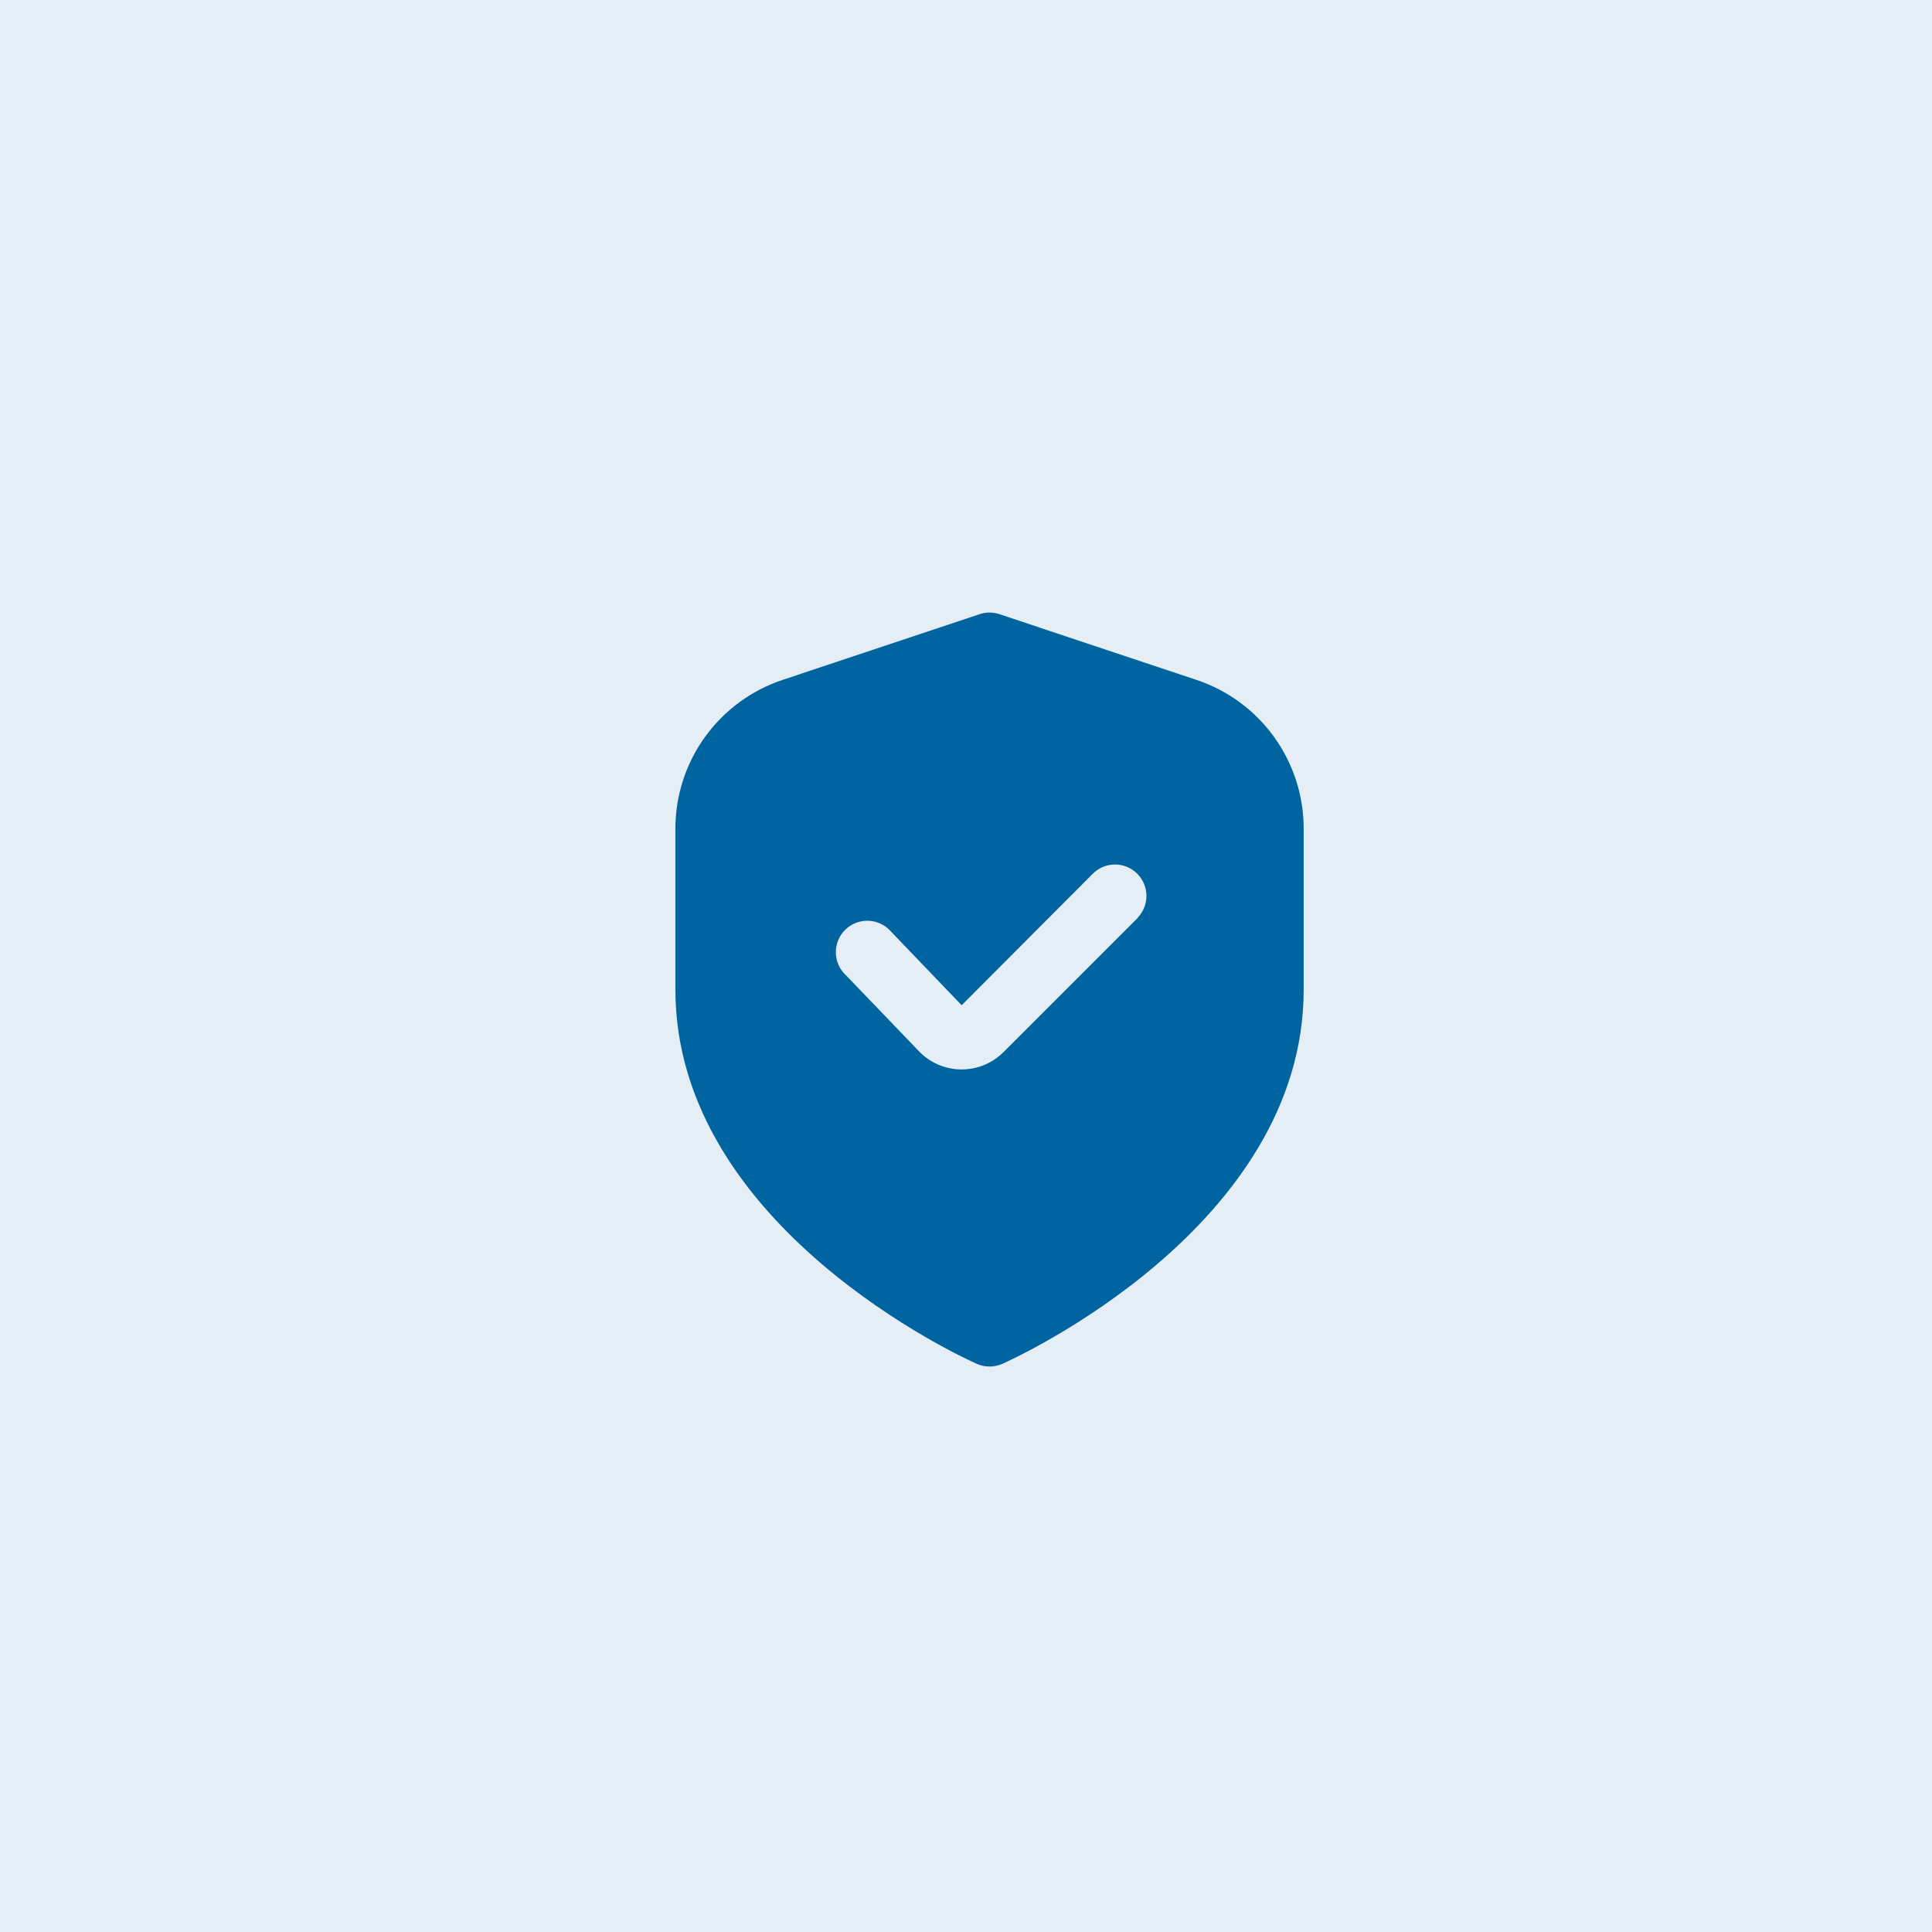<?xml version="1.0" encoding="UTF-8"?> <svg xmlns="http://www.w3.org/2000/svg" width="41" height="41" viewBox="0 0 41 41" fill="none"><rect width="41" height="41" fill="#E4EEF4"></rect><g clip-path="url(#clip0_11_99)"><path d="M25.387 14.427L21.21 13.034C21.074 12.988 20.926 12.988 20.789 13.034L16.612 14.427C15.948 14.647 15.371 15.072 14.961 15.639C14.552 16.207 14.332 16.889 14.333 17.589V21C14.333 26.042 20.466 28.827 20.729 28.943C20.814 28.98 20.906 29 21 29C21.093 29 21.185 28.98 21.27 28.943C21.533 28.827 27.666 26.042 27.666 21V17.589C27.667 16.889 27.447 16.207 27.038 15.639C26.629 15.072 26.051 14.647 25.387 14.427ZM24.145 19.478L21.297 22.326C21.18 22.443 21.042 22.536 20.889 22.6C20.736 22.663 20.572 22.695 20.407 22.695H20.385C20.216 22.692 20.05 22.655 19.896 22.587C19.742 22.518 19.603 22.419 19.488 22.295L17.951 20.695C17.884 20.633 17.831 20.558 17.794 20.475C17.758 20.392 17.738 20.302 17.738 20.211C17.737 20.121 17.755 20.031 17.79 19.947C17.825 19.863 17.877 19.788 17.943 19.725C18.009 19.662 18.086 19.613 18.171 19.581C18.256 19.55 18.347 19.536 18.438 19.54C18.529 19.545 18.617 19.568 18.699 19.608C18.78 19.648 18.853 19.704 18.912 19.773L20.408 21.333L23.2 18.533C23.325 18.412 23.494 18.345 23.669 18.346C23.843 18.348 24.011 18.418 24.134 18.541C24.258 18.665 24.328 18.832 24.329 19.007C24.331 19.182 24.264 19.35 24.142 19.476L24.145 19.478Z" fill="#0064A0"></path></g><defs><clipPath id="clip0_11_99"><rect width="16" height="16" fill="white" transform="translate(13 13)"></rect></clipPath></defs></svg> 